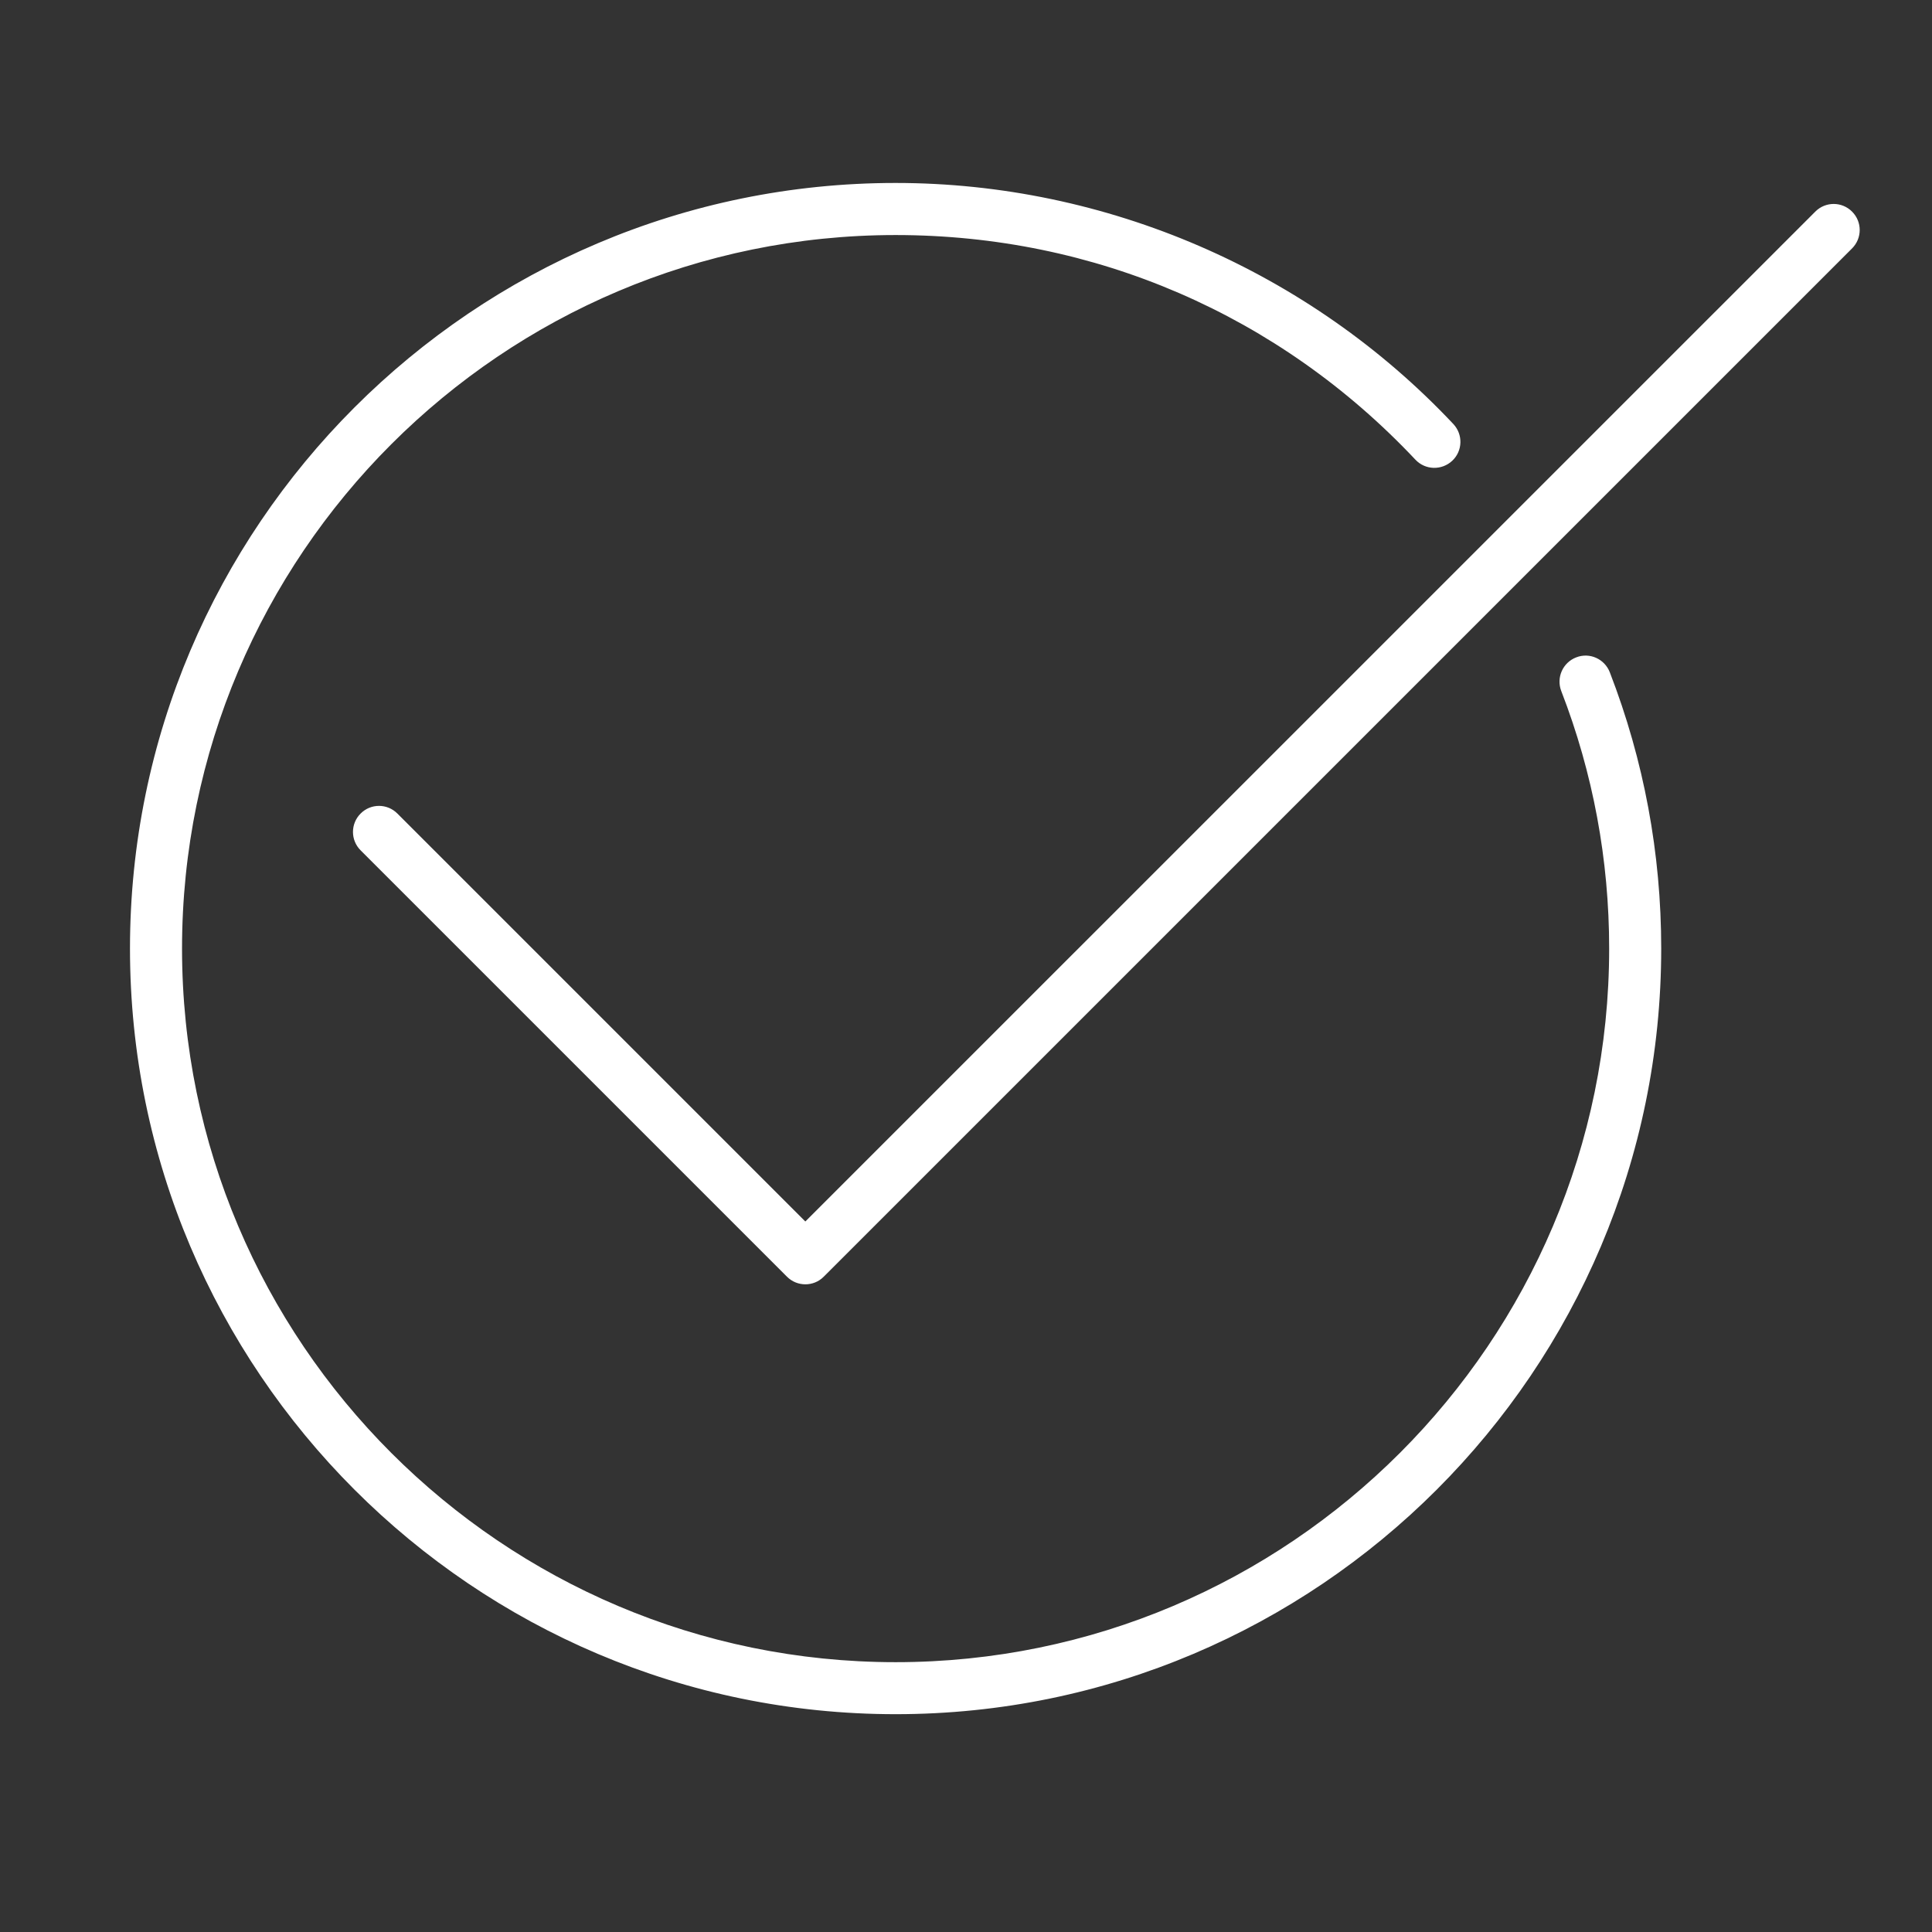 <?xml version="1.0" encoding="utf-8"?>
<!-- Generator: Adobe Illustrator 26.5.0, SVG Export Plug-In . SVG Version: 6.00 Build 0)  -->
<svg version="1.1" id="Calque_1" xmlns="http://www.w3.org/2000/svg" xmlns:xlink="http://www.w3.org/1999/xlink" x="0px" y="0px"
	 viewBox="0 0 500 500" style="enable-background:new 0 0 500 500;" xml:space="preserve">
<rect x="0" y="0" width="500" height="500" fill="#333333" stroke="none"/>
<style type="text/css">
	.st0{fill:#FFFFFF;stroke:#FFFFFF;stroke-miterlimit:10;}
</style>
<path class="st0" d="M231.79,443.13c-108.99,0-197.65-88.67-197.65-197.66c0-108.97,88.66-197.62,197.65-197.62
	c54.29,0,106.77,22.68,143.97,62.23c2.36,2.52,2.24,6.46-0.27,8.81c-2.51,2.34-6.45,2.25-8.81-0.26
	C331.3,81.03,283.4,60.33,231.79,60.33c-102.11,0-185.18,83.06-185.18,185.15c0,102.11,83.07,185.19,185.18,185.19
	c102.09,0,185.16-83.08,185.16-185.19c0-23.02-4.18-45.51-12.43-66.82c-1.24-3.22,0.36-6.82,3.57-8.06
	c3.22-1.28,6.82,0.37,8.06,3.57c8.8,22.75,13.27,46.74,13.27,71.32C429.42,354.46,340.76,443.13,231.79,443.13z"/>
<path class="st0" d="M208.43,331.88c-1.6,0-3.19-0.6-4.41-1.83L93.68,219.71c-2.44-2.43-2.44-6.38,0-8.81
	c2.43-2.45,6.38-2.45,8.81,0l105.93,105.93L470.15,55.12c2.43-2.45,6.38-2.45,8.81,0c2.44,2.43,2.44,6.38,0,8.81L212.83,330.05
	C211.62,331.28,210.03,331.88,208.43,331.88z"/>
</svg>
